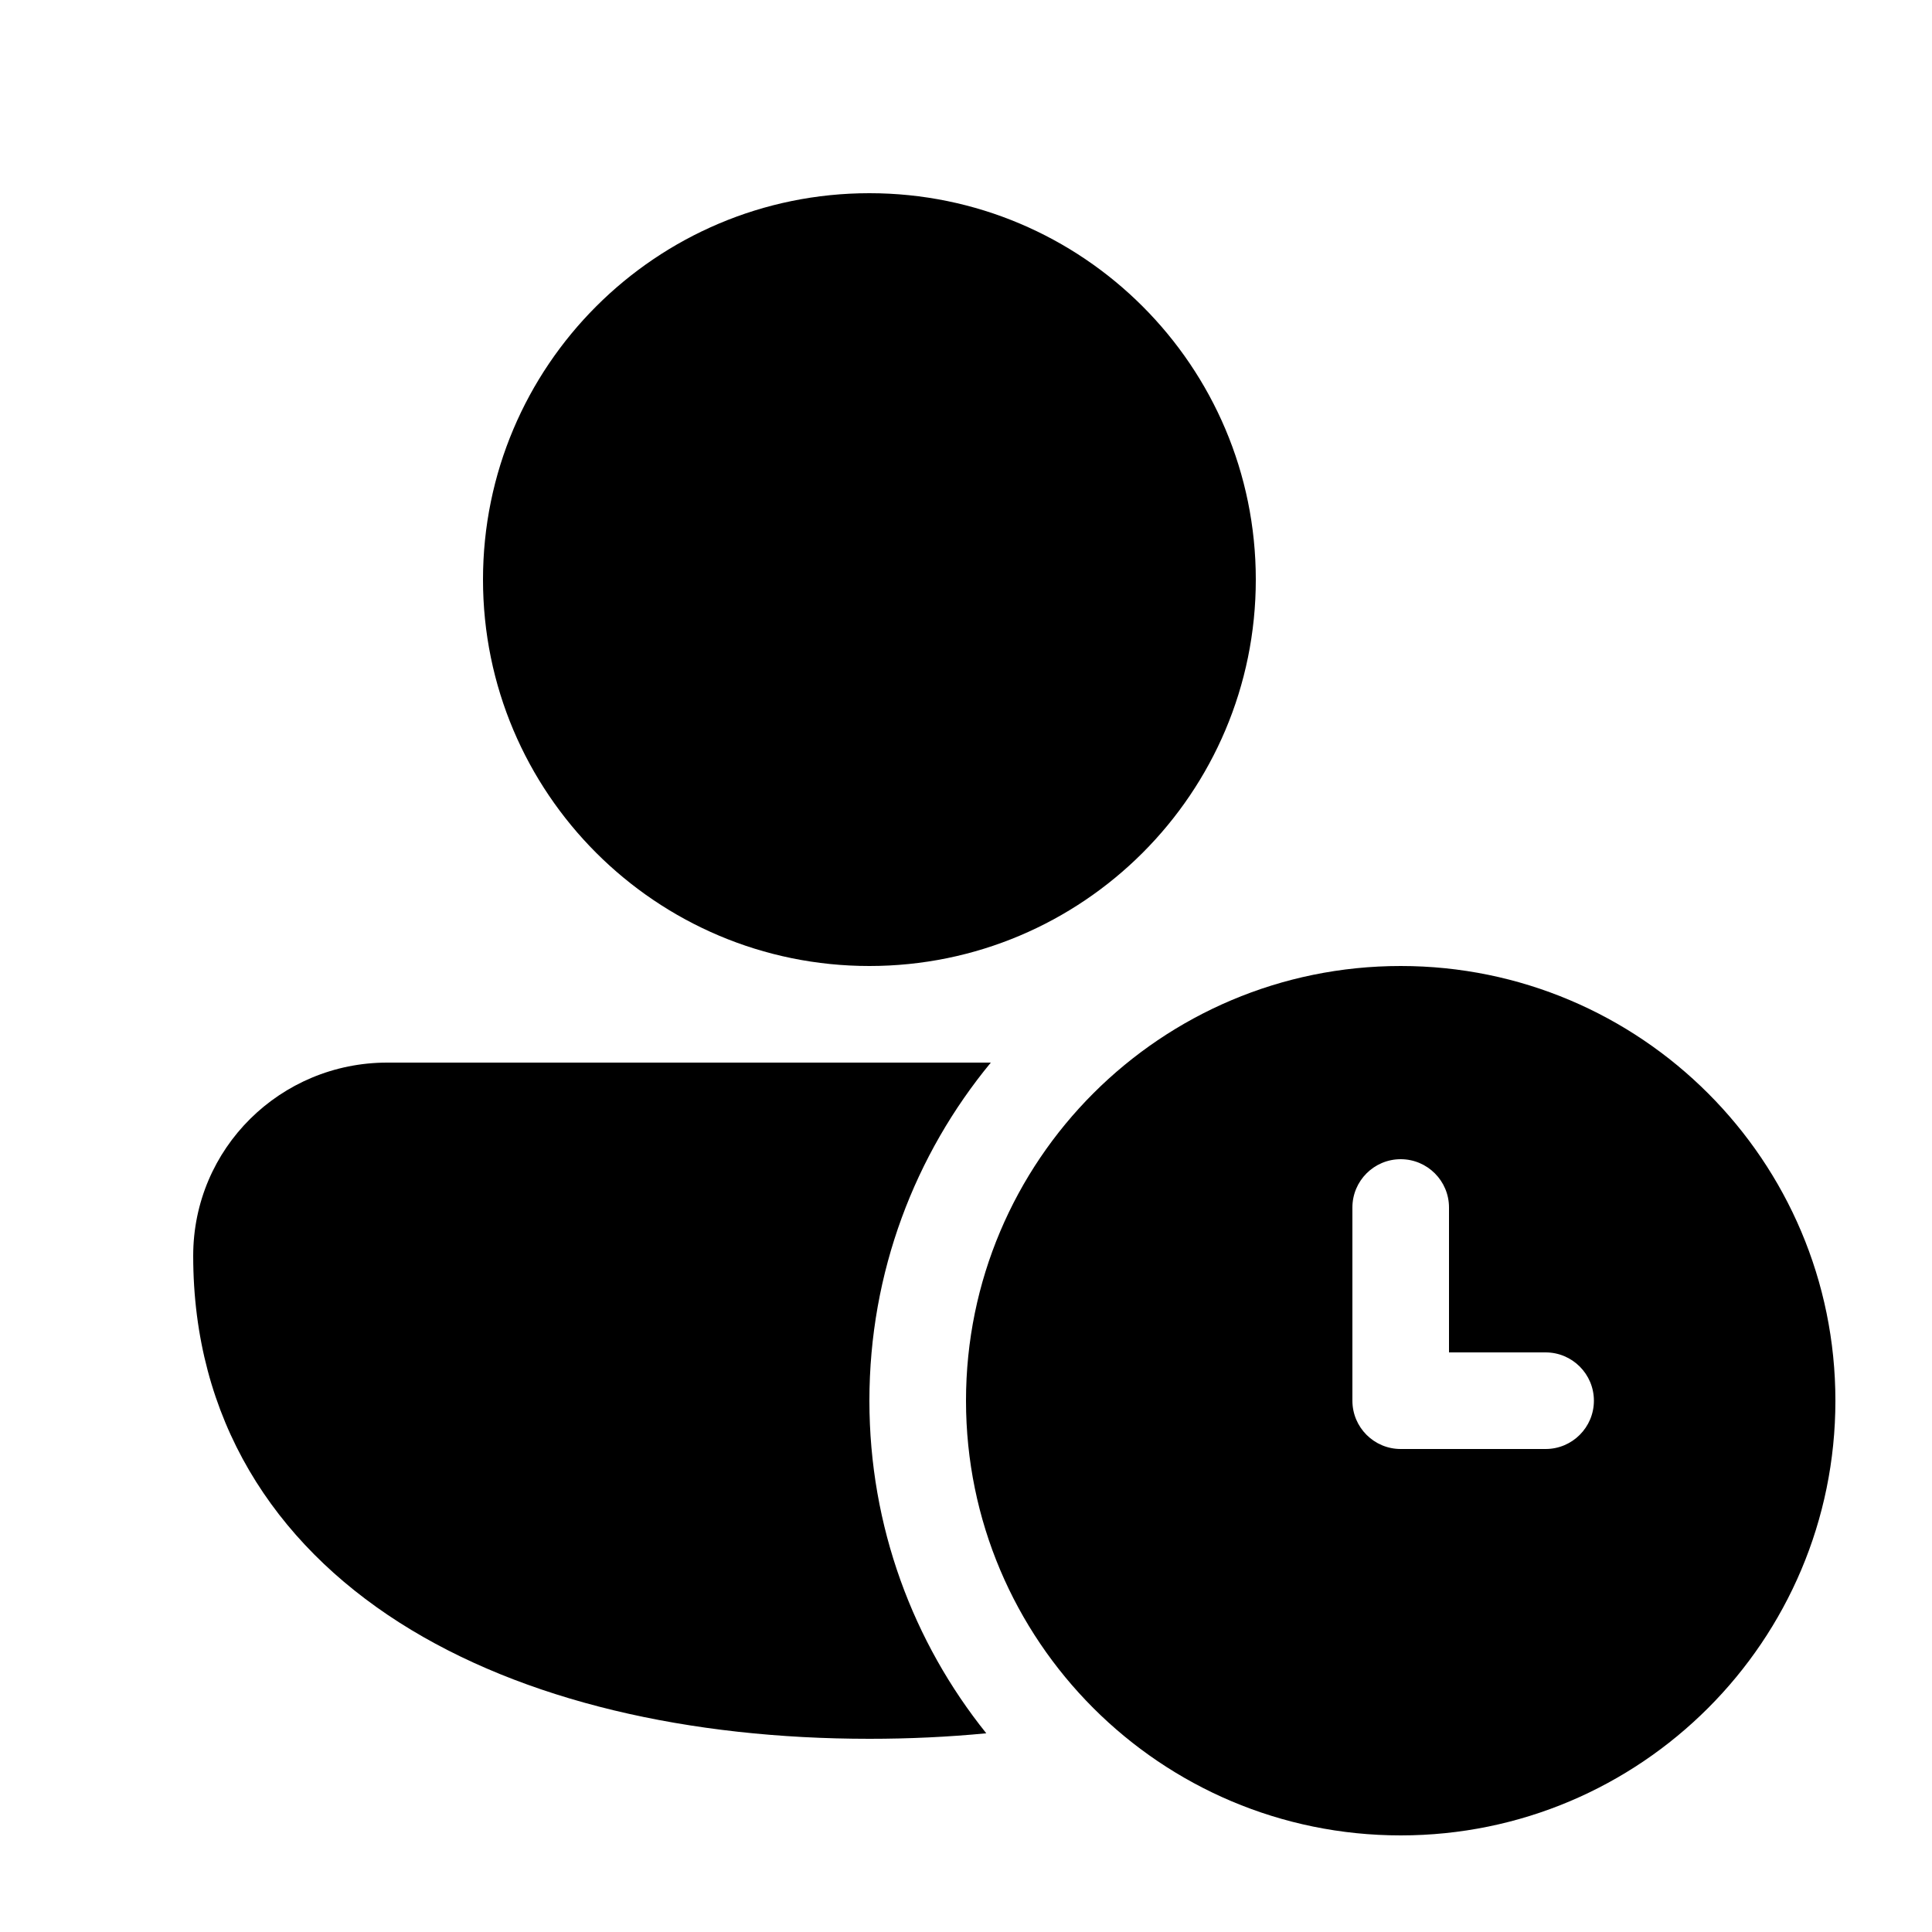 <svg xmlns="http://www.w3.org/2000/svg" viewBox="0 0 20 20" fill="none"><path d="M5 6C5 3.791 6.791 2 9 2C11.209 2 13 3.791 13 6C13 8.209 11.209 10 9 10C6.791 10 5 8.209 5 6ZM2 13C2 11.887 2.903 11 4.009 11L10.257 11C9.472 11.951 9 13.17 9 14.5C9 15.803 9.453 17 10.21 17.943C9.816 17.981 9.411 18 9 18C7.145 18 5.417 17.614 4.135 16.797C2.833 15.966 2 14.691 2 13ZM19 14.5C19 16.985 16.985 19 14.5 19C12.015 19 10 16.985 10 14.5C10 12.015 12.015 10 14.5 10C16.985 10 19 12.015 19 14.5ZM14.5 12C14.224 12 14 12.224 14 12.5V14.5C14 14.776 14.224 15 14.5 15H16C16.276 15 16.5 14.776 16.5 14.5C16.5 14.224 16.276 14 16 14H15V12.5C15 12.224 14.776 12 14.5 12Z" fill="currentColor"/></svg>
